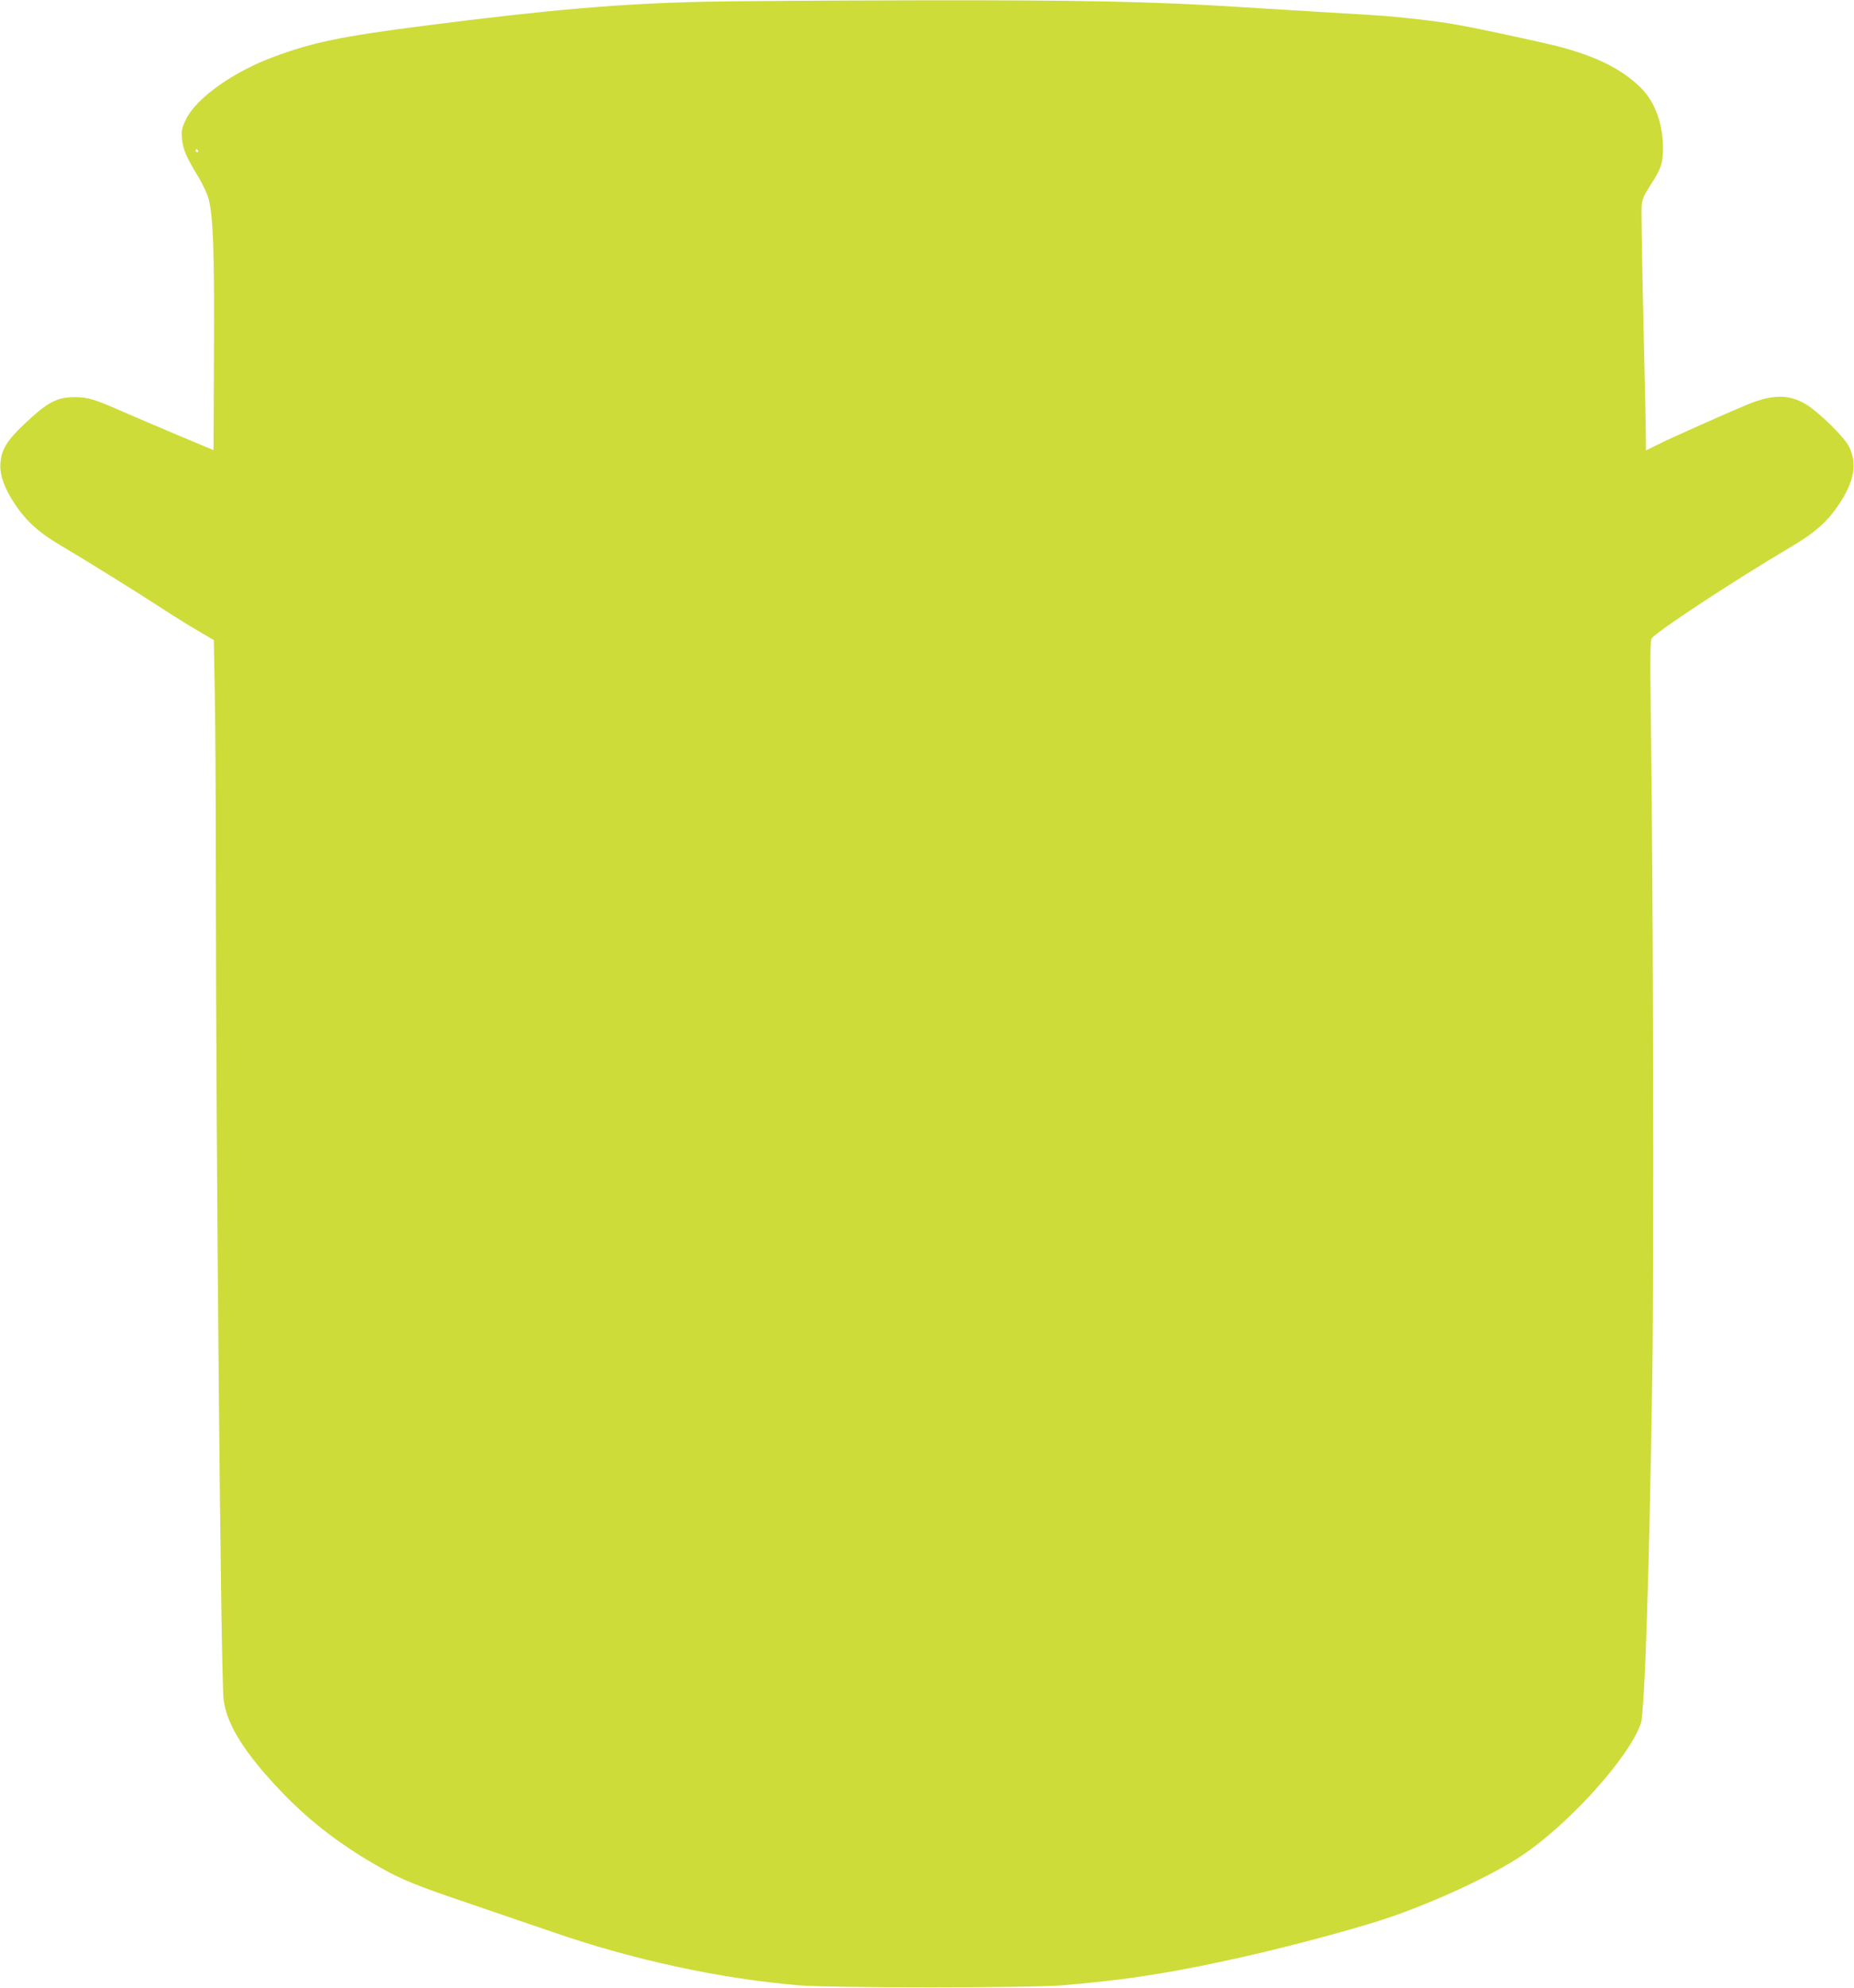 <?xml version="1.0" standalone="no"?>
<!DOCTYPE svg PUBLIC "-//W3C//DTD SVG 20010904//EN"
 "http://www.w3.org/TR/2001/REC-SVG-20010904/DTD/svg10.dtd">
<svg version="1.0" xmlns="http://www.w3.org/2000/svg"
 width="1194pt" height="1280pt" viewBox="0 0 1194 1280"
 preserveAspectRatio="xMidYMid meet">
<g transform="translate(0,1280) scale(0.1,-0.1)"
fill="#cddc39" stroke="none">
<path d="M4545 12789 c-553 -12 -1004 -51 -1815 -155 -530 -68 -714 -106 -967
-200 -259 -95 -498 -265 -564 -400 -28 -57 -31 -71 -27 -127 6 -68 27 -118
109 -252 26 -44 55 -106 63 -138 29 -113 37 -339 34 -983 l-3 -632 -220 92
c-121 51 -287 122 -370 158 -174 77 -218 90 -300 91 -119 0 -177 -30 -330
-175 -109 -103 -145 -161 -152 -247 -7 -76 24 -163 93 -267 71 -107 156 -185
290 -263 151 -89 493 -301 649 -403 72 -47 178 -113 236 -147 l106 -62 6 -337
c4 -185 7 -713 7 -1172 1 -1800 32 -5164 50 -5313 20 -162 137 -348 380 -601
181 -188 383 -342 636 -484 132 -74 224 -112 564 -227 168 -57 410 -140 538
-184 521 -180 1071 -299 1582 -343 216 -18 1481 -18 1705 0 421 35 734 85
1202 192 323 74 740 188 919 251 306 107 652 270 833 391 305 203 692 632 768
851 25 71 55 985 74 2242 11 737 6 3182 -10 4280 -4 342 -3 454 6 465 38 49
534 374 887 583 164 96 245 168 320 281 99 149 118 263 63 372 -24 48 -134
162 -227 236 -126 100 -242 109 -425 34 -142 -59 -508 -222 -582 -260 l-73
-36 0 67 c0 38 -7 379 -16 758 -9 380 -14 715 -12 745 3 46 13 69 57 138 69
106 80 140 81 234 0 160 -50 300 -143 393 -98 97 -230 172 -402 228 -108 35
-162 48 -457 112 -354 76 -437 89 -763 120 -27 3 -203 14 -390 25 -187 11
-446 27 -575 35 -543 35 -1024 45 -2075 43 -566 -1 -1178 -5 -1360 -9z m-3270
-959 c3 -5 1 -10 -4 -10 -6 0 -11 5 -11 10 0 6 2 10 4 10 3 0 8 -4 11 -10z"/>
</g>
</svg>

